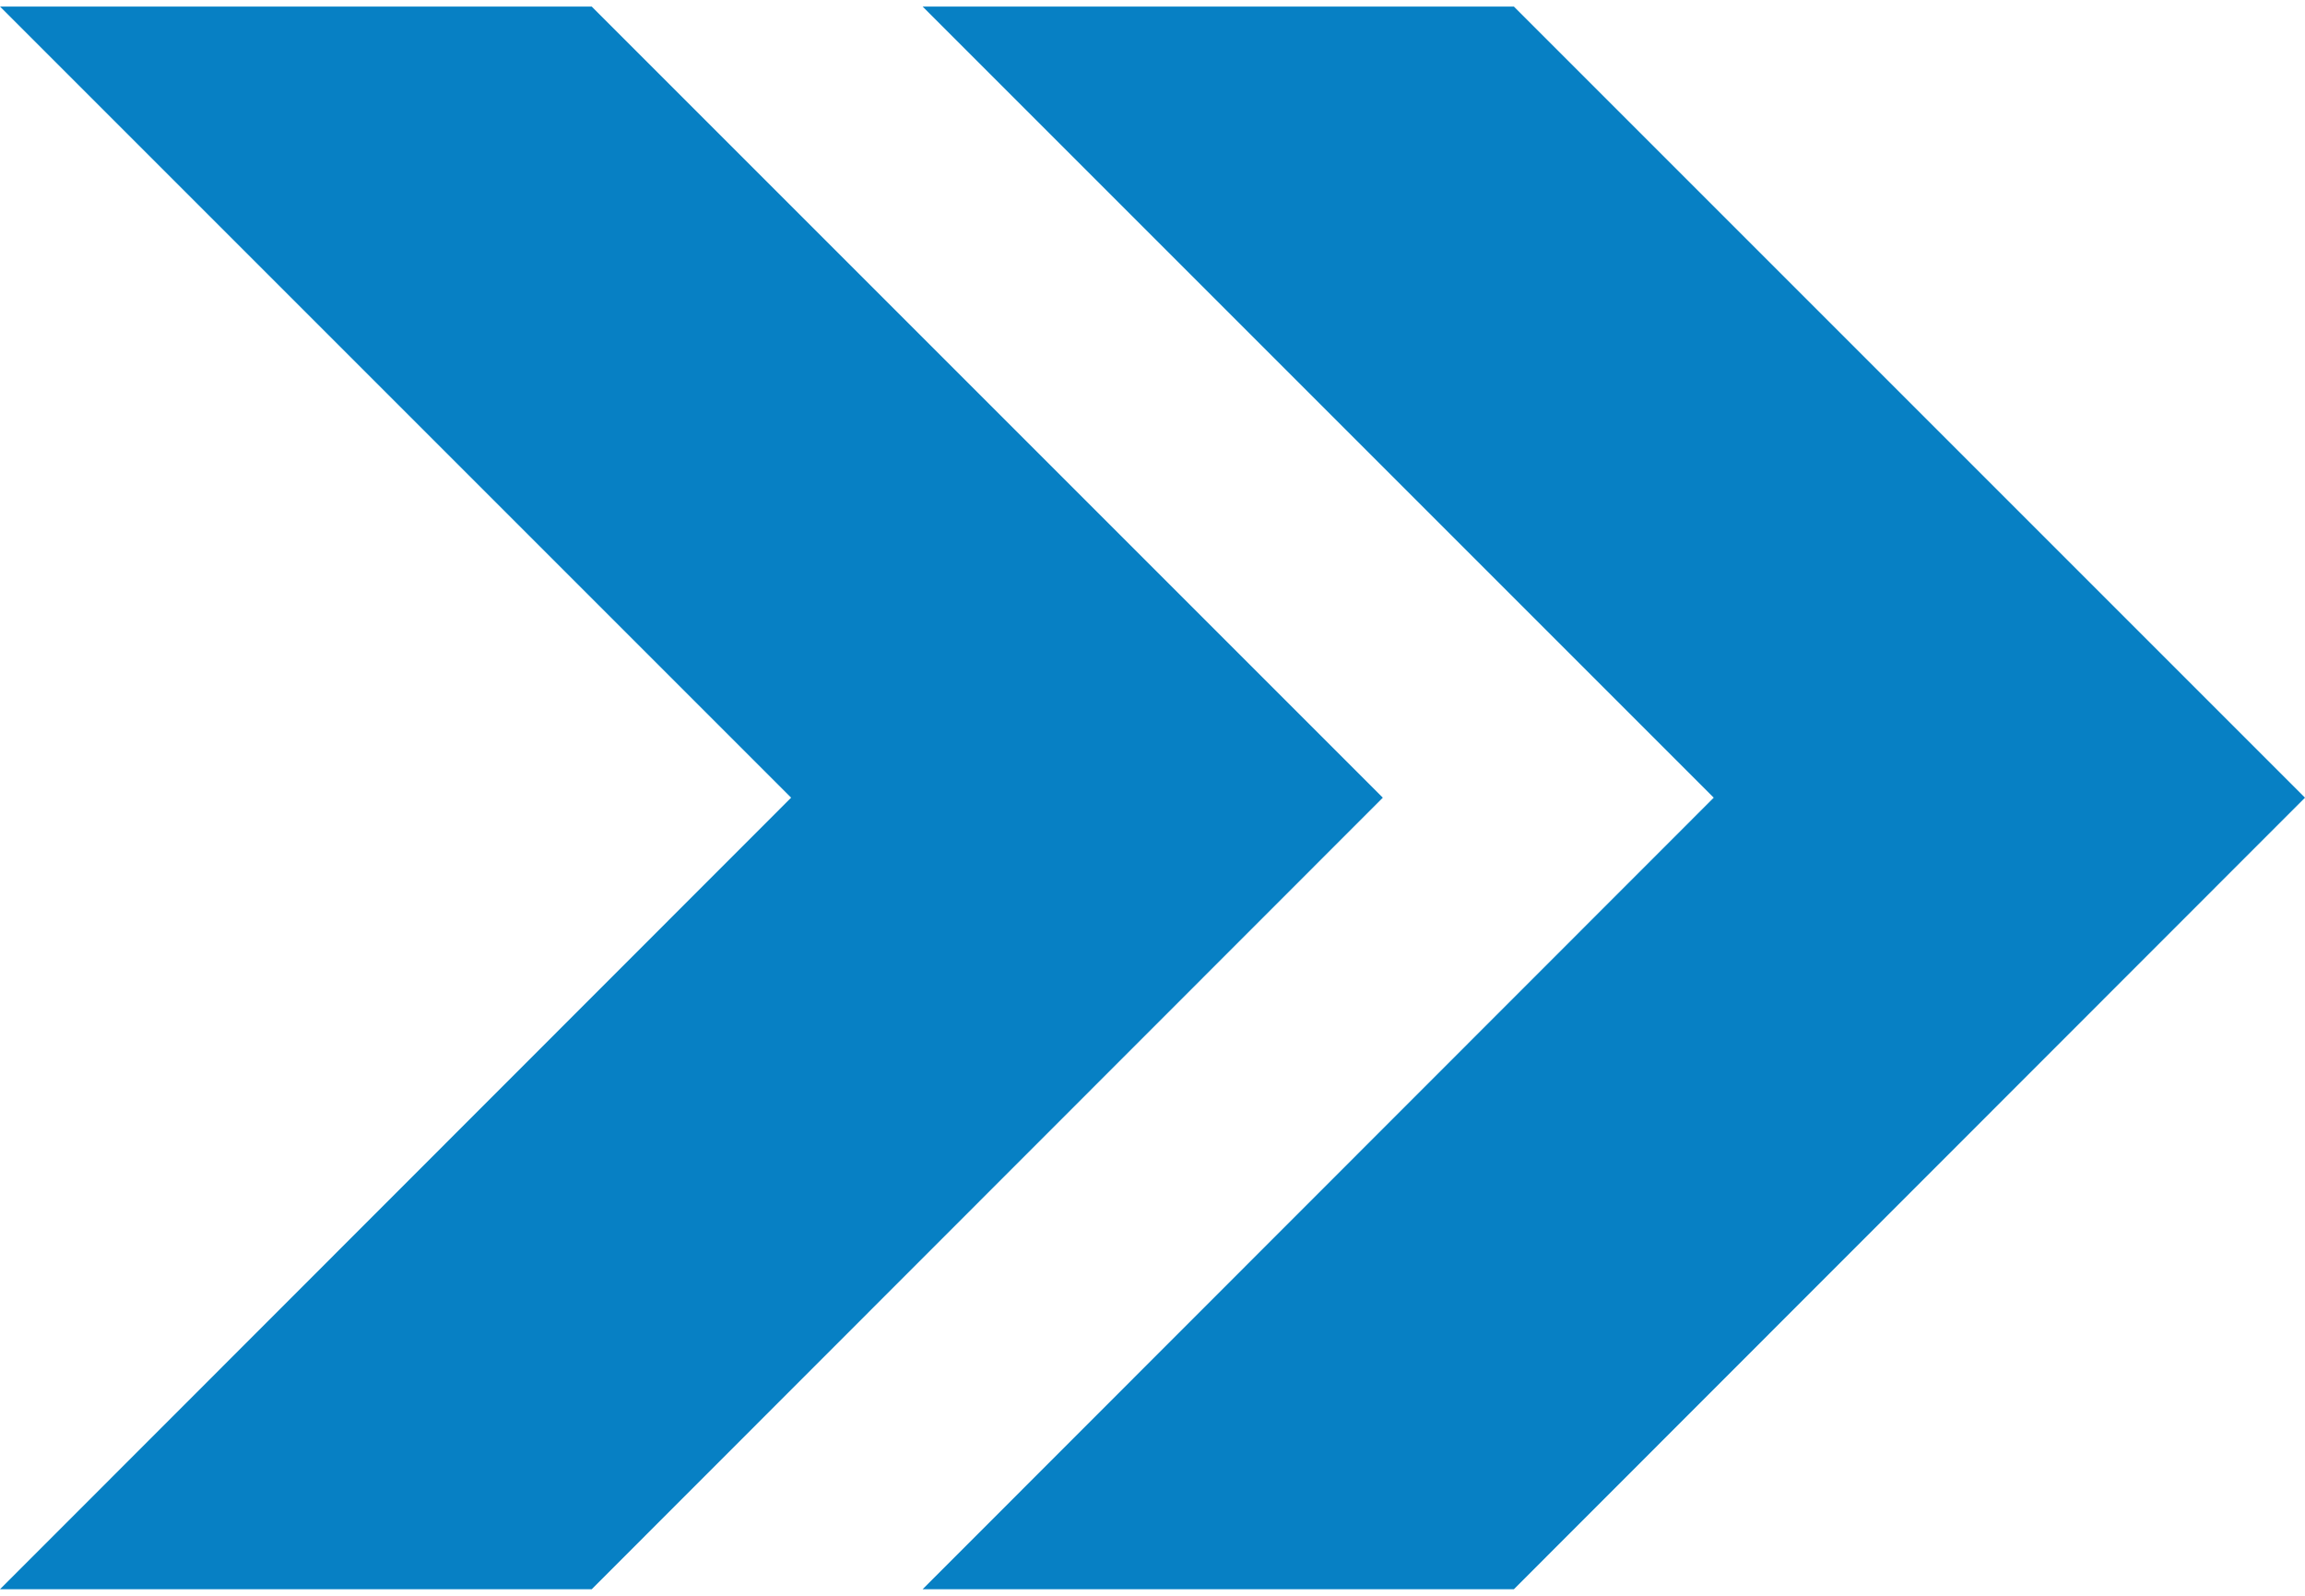 <?xml version="1.0" encoding="UTF-8"?>
<svg xmlns="http://www.w3.org/2000/svg" version="1.1" width="65" height="45"><svg id="Isolationsmodus" viewBox="0 0 52.94 36.35" x="0" y="0" width="65" height="45">
  <defs>
    <style>
      .cls-1 {
        fill: #0780c4;
        stroke-width: 0px;
      }
    </style>
  </defs>
  <g id="LWPOLYLINE">
    <polygon class="cls-1" points="31.76 18.17 13.59 0 0 0 18.17 18.17 0 36.35 13.59 36.35 31.76 18.17"/>
  </g>
  <g id="LWPOLYLINE-2" data-name="LWPOLYLINE">
    <polygon class="cls-1" points="52.94 18.17 34.77 0 21.19 0 39.36 18.17 21.19 36.35 34.77 36.35 52.94 18.17"/>
  </g>
</svg></svg>
